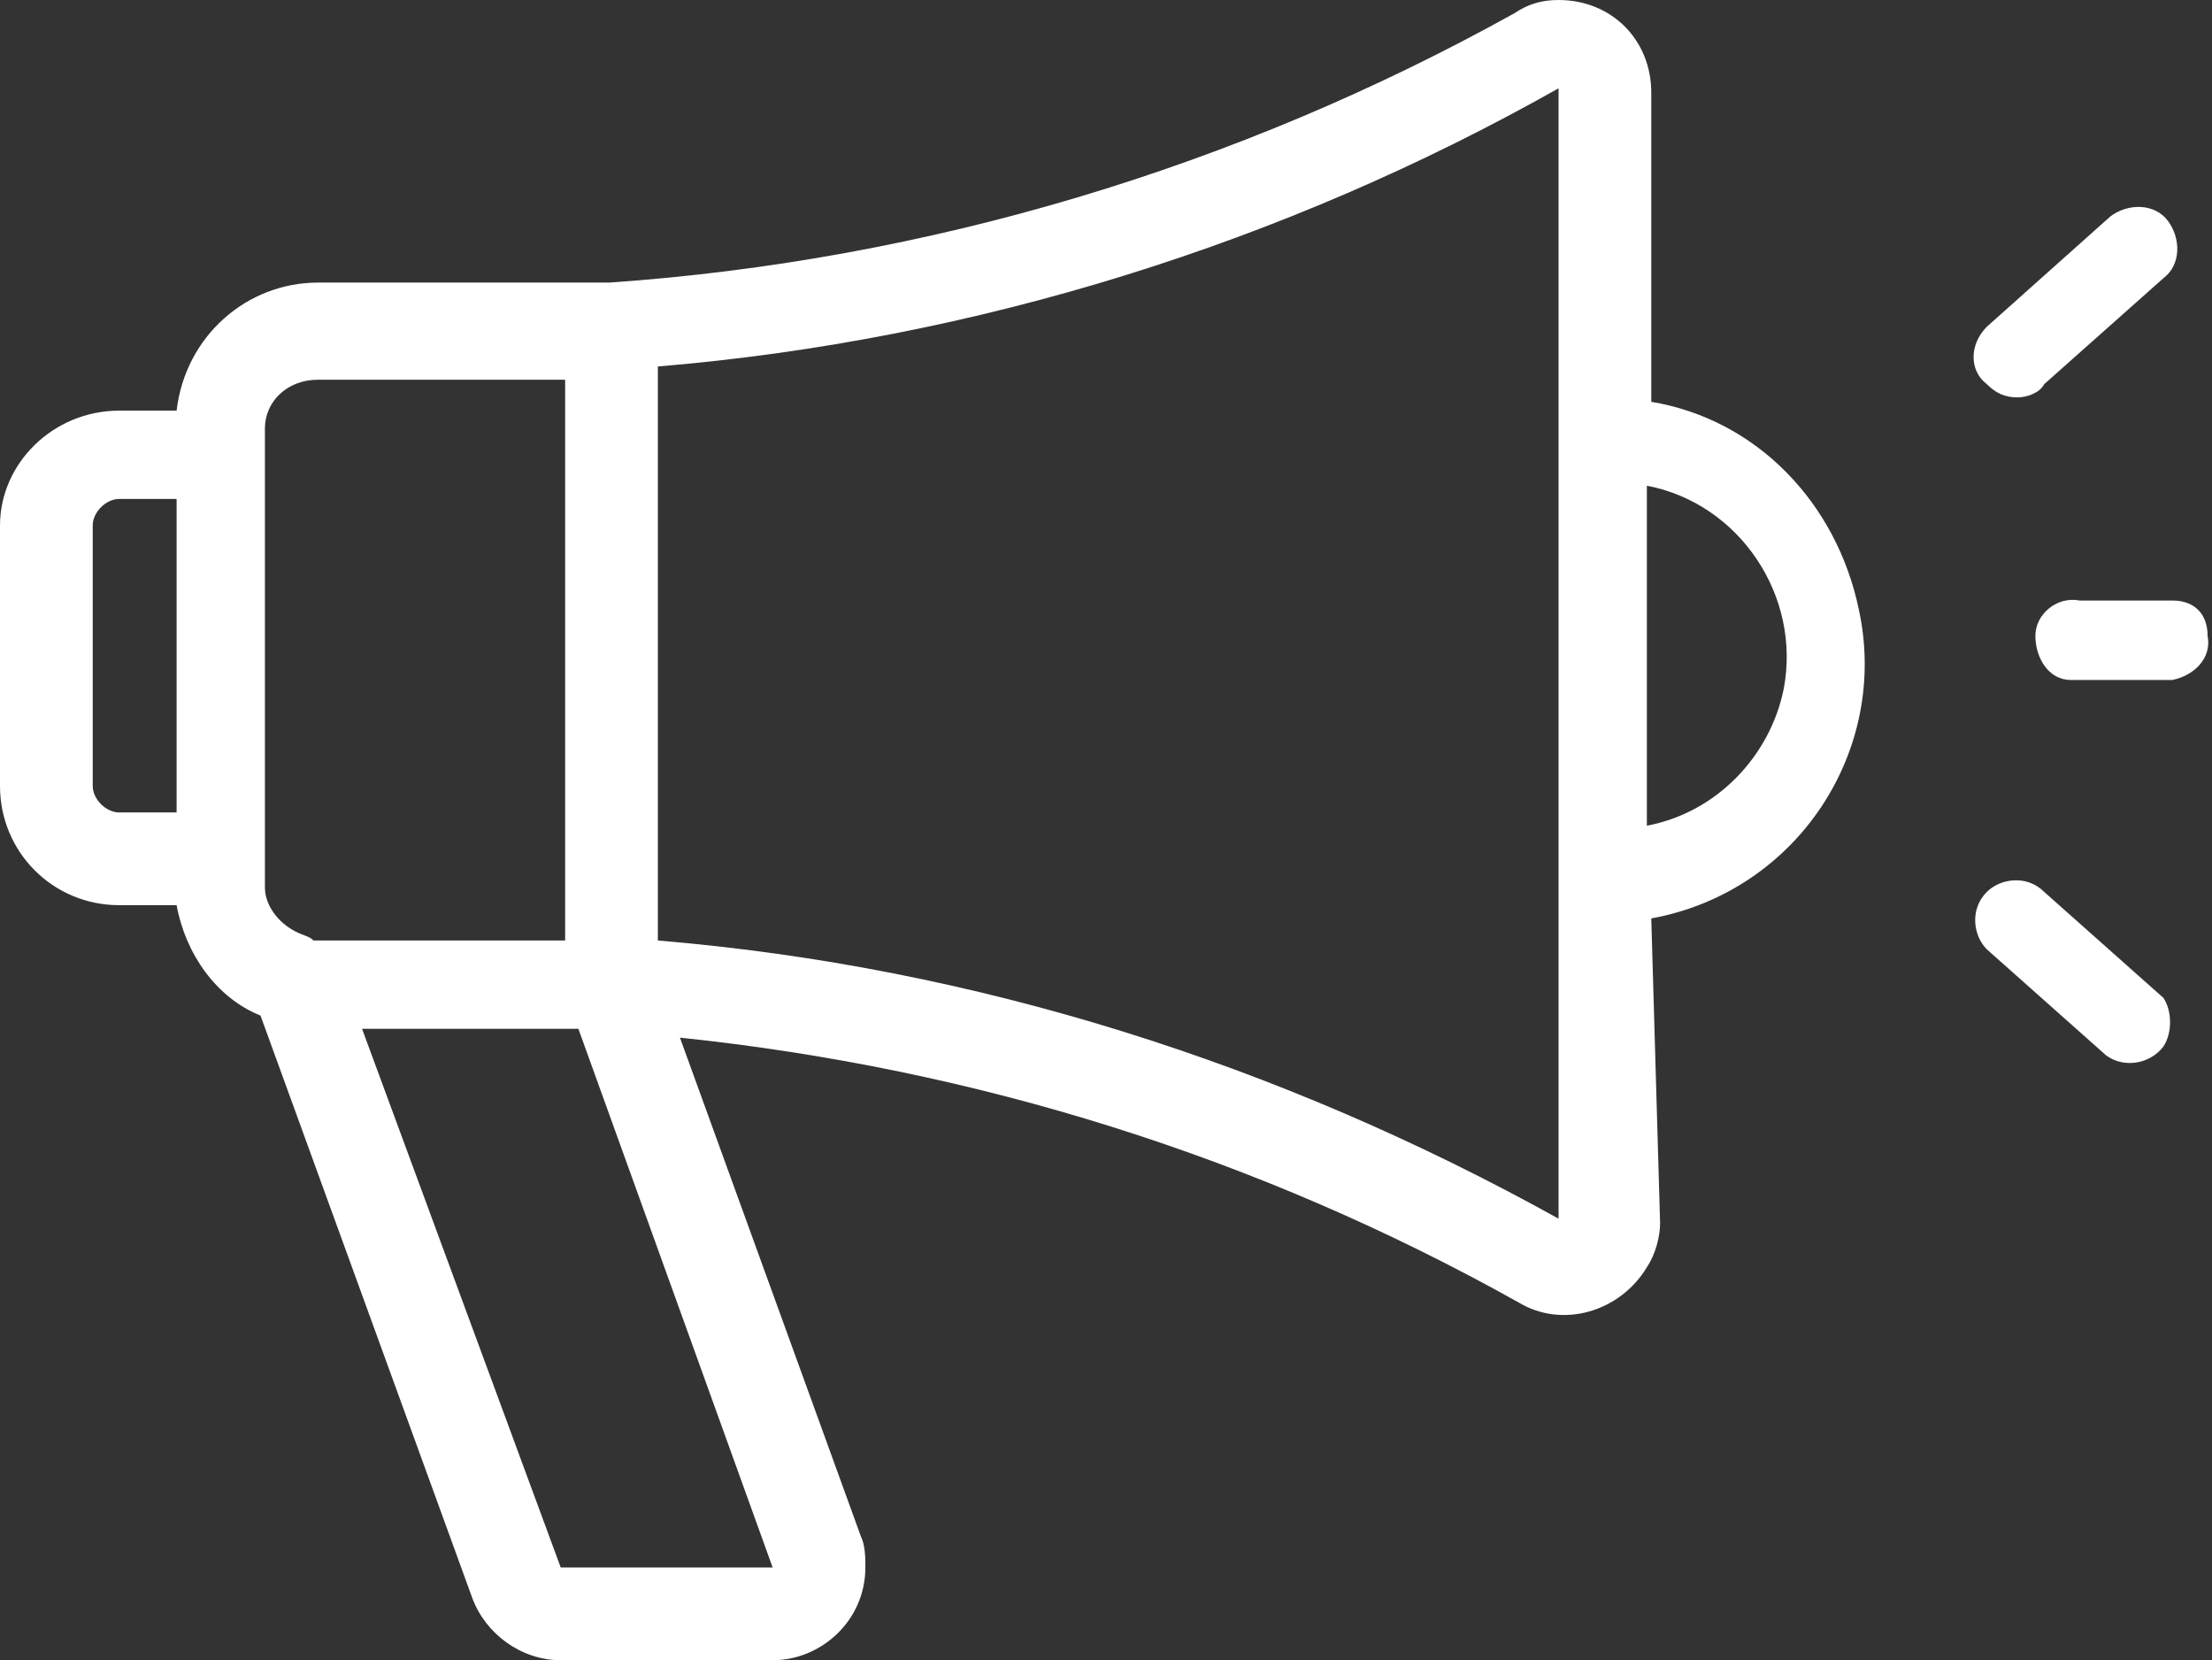 <svg xmlns="http://www.w3.org/2000/svg" viewBox="0 0 50.1 37.6"><rect x="0" y="0" width="50.1" height="37.6" fill="#333333" stroke="none"/><path d="M37.4 20.8c3.3-.6 5.4-3.8 4.7-7-.5-2.4-2.3-4.3-4.7-4.7v-7c0-1.2-.9-2.1-2.1-2.1-.4 0-.7.1-1 .3C28 3.8 21 5.9 13.8 6.4H7.2c-1.6 0-3 1.2-3.2 2.9H2.7C1.2 9.3 0 10.5 0 11.9v5.9c0 1.5 1.2 2.7 2.7 2.7H4c.2 1.1.9 2.1 1.9 2.5l4.8 13.2c.3.8 1.1 1.4 2 1.4h4.8c1.1 0 2.1-.9 2.1-2.1 0-.2 0-.5-.1-.7l-4.1-11.3c6.7.7 13.1 2.7 19 6 1 .6 2.3.2 2.9-.8.2-.3.3-.7.3-1l-.2-6.9zM4 18.4H2.7c-.3 0-.6-.3-.6-.6v-5.9c0-.3.3-.6.6-.6H4v7.1zm2.7 2.7c-.4-.2-.7-.6-.7-1V9.7c0-.6.5-1.1 1.2-1.1h5.6v12.7H7.1c-.1-.1-.2-.1-.4-.2zm10.8 14.4h-4.8L8.2 23.3h4.9l4.4 12.2zm17.8-7.9c-6.3-3.5-13.2-5.7-20.4-6.3v-13c7.2-.6 14.2-2.8 20.4-6.3v25.6zm2-8.9V11c2.1.4 3.5 2.5 3.1 4.6-.3 1.5-1.5 2.8-3.1 3.1zM45.7 9c.2 0 .5-.1.6-.3L49 6.3c.4-.3.4-.9.1-1.3s-.9-.4-1.3-.1L45 7.4c-.4.4-.4 1 0 1.3.2.2.4.3.7.3zm.6 11.2c-.4-.4-1-.3-1.3 0-.4.4-.3 1 0 1.3l2.7 2.4c.4.3 1 .2 1.3-.2.2-.3.2-.8 0-1.1l-2.7-2.4zm2.9-6.6h-2.1c-.5-.1-1 .3-1 .8s.3 1 .8 1H49.2c.5-.1.9-.5.8-1 0-.5-.3-.8-.8-.8z" fill="#fff"/></svg>